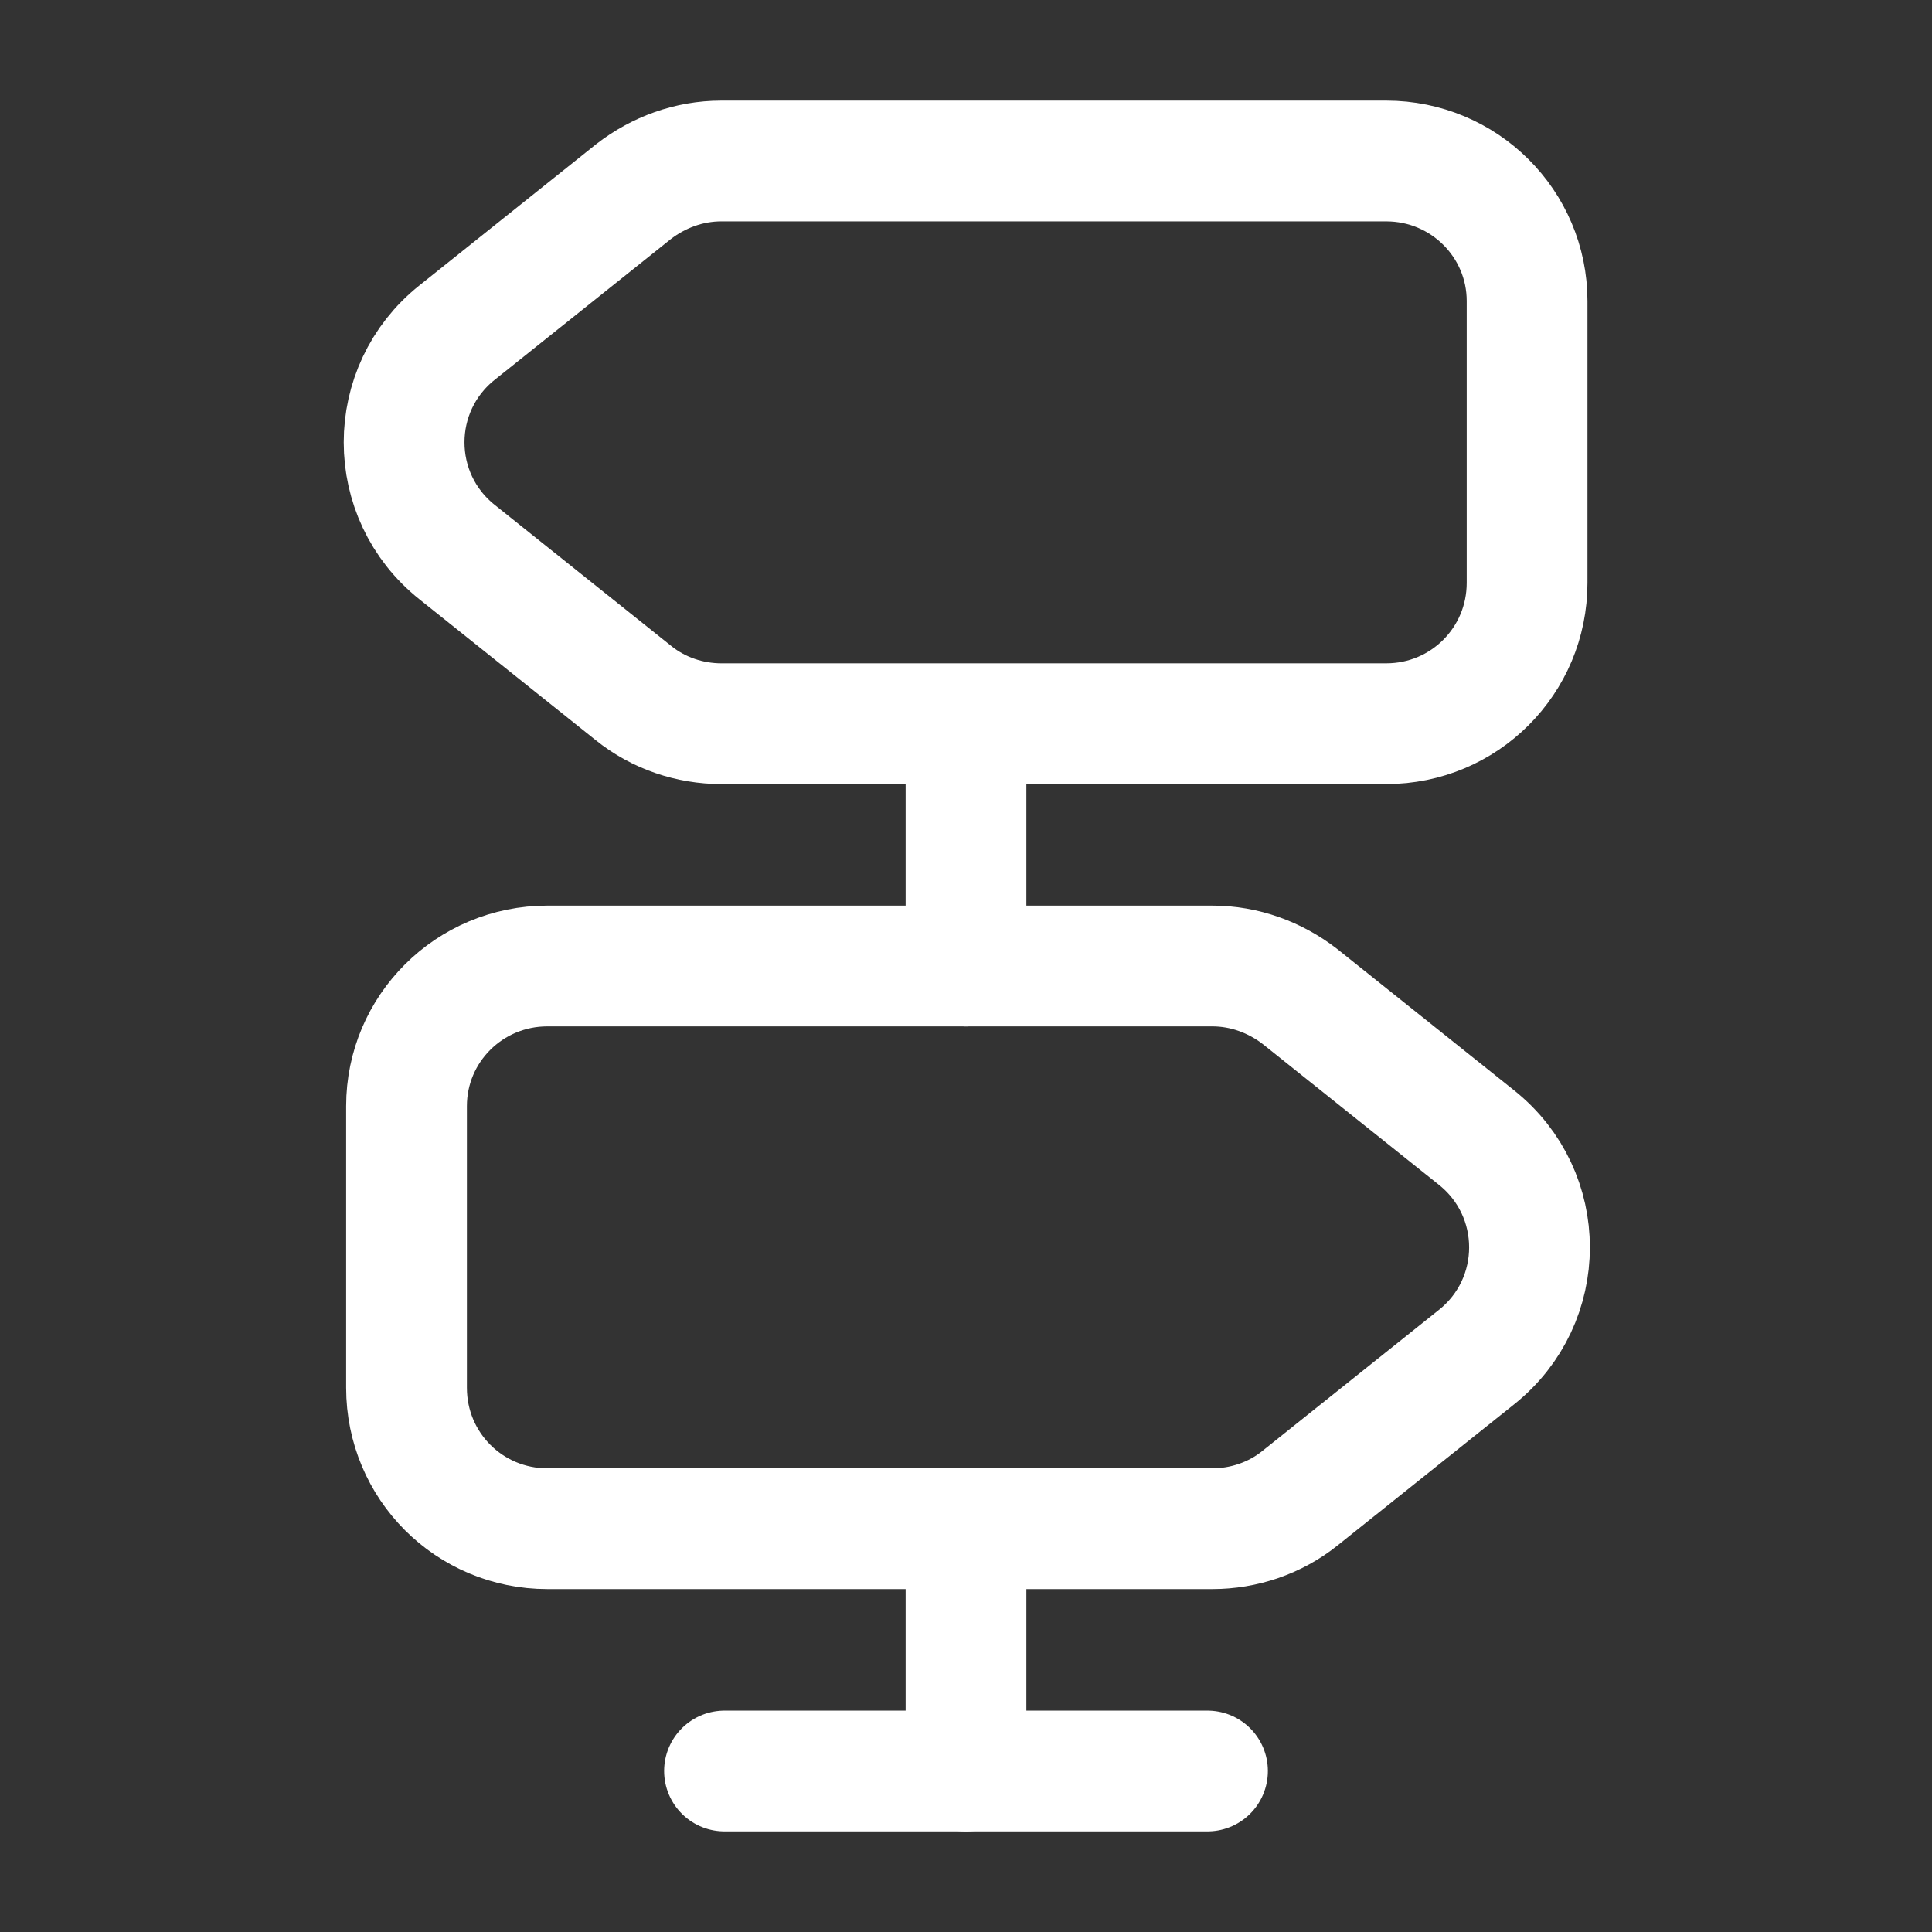 <svg width="24" height="24" viewBox="0 0 24 24" fill="none" xmlns="http://www.w3.org/2000/svg">
    <rect x="0" y="0" width="24" height="24" fill="#333333" stroke="none"/>
    <path d="M17.22 2H8.96C8.56 2 8.18 2.14 7.87 2.38L5.68 4.13C4.8 4.83 4.8 6.16 5.68 6.86L7.87 8.61C8.18 8.86 8.57 8.99 8.96 8.99H17.22C18.189 8.99 18.97 8.21 18.97 7.24V3.74C18.97 2.78 18.189 2 17.22 2Z" stroke="white" stroke-width="1.5" stroke-linecap="round" stroke-linejoin="round"/>
    <path d="M6.8 12H15.06C15.46 12 15.84 12.14 16.15 12.38L18.34 14.13C19.22 14.83 19.22 16.16 18.34 16.86L16.15 18.61C15.84 18.86 15.45 18.99 15.06 18.99H6.8C5.83 18.99 5.05 18.21 5.05 17.24V13.74C5.05 12.78 5.83 12 6.8 12Z" stroke="white" stroke-width="1.5" stroke-linecap="round" stroke-linejoin="round"/>
    <path d="M12 12V9" stroke="white" stroke-width="1.5" stroke-linecap="round" stroke-linejoin="round"/>
    <path d="M12 22V19" stroke="white" stroke-width="1.5" stroke-linecap="round" stroke-linejoin="round"/>
    <path d="M9 22H15" stroke="white" stroke-width="1.5" stroke-linecap="round" stroke-linejoin="round"/>
</svg>

